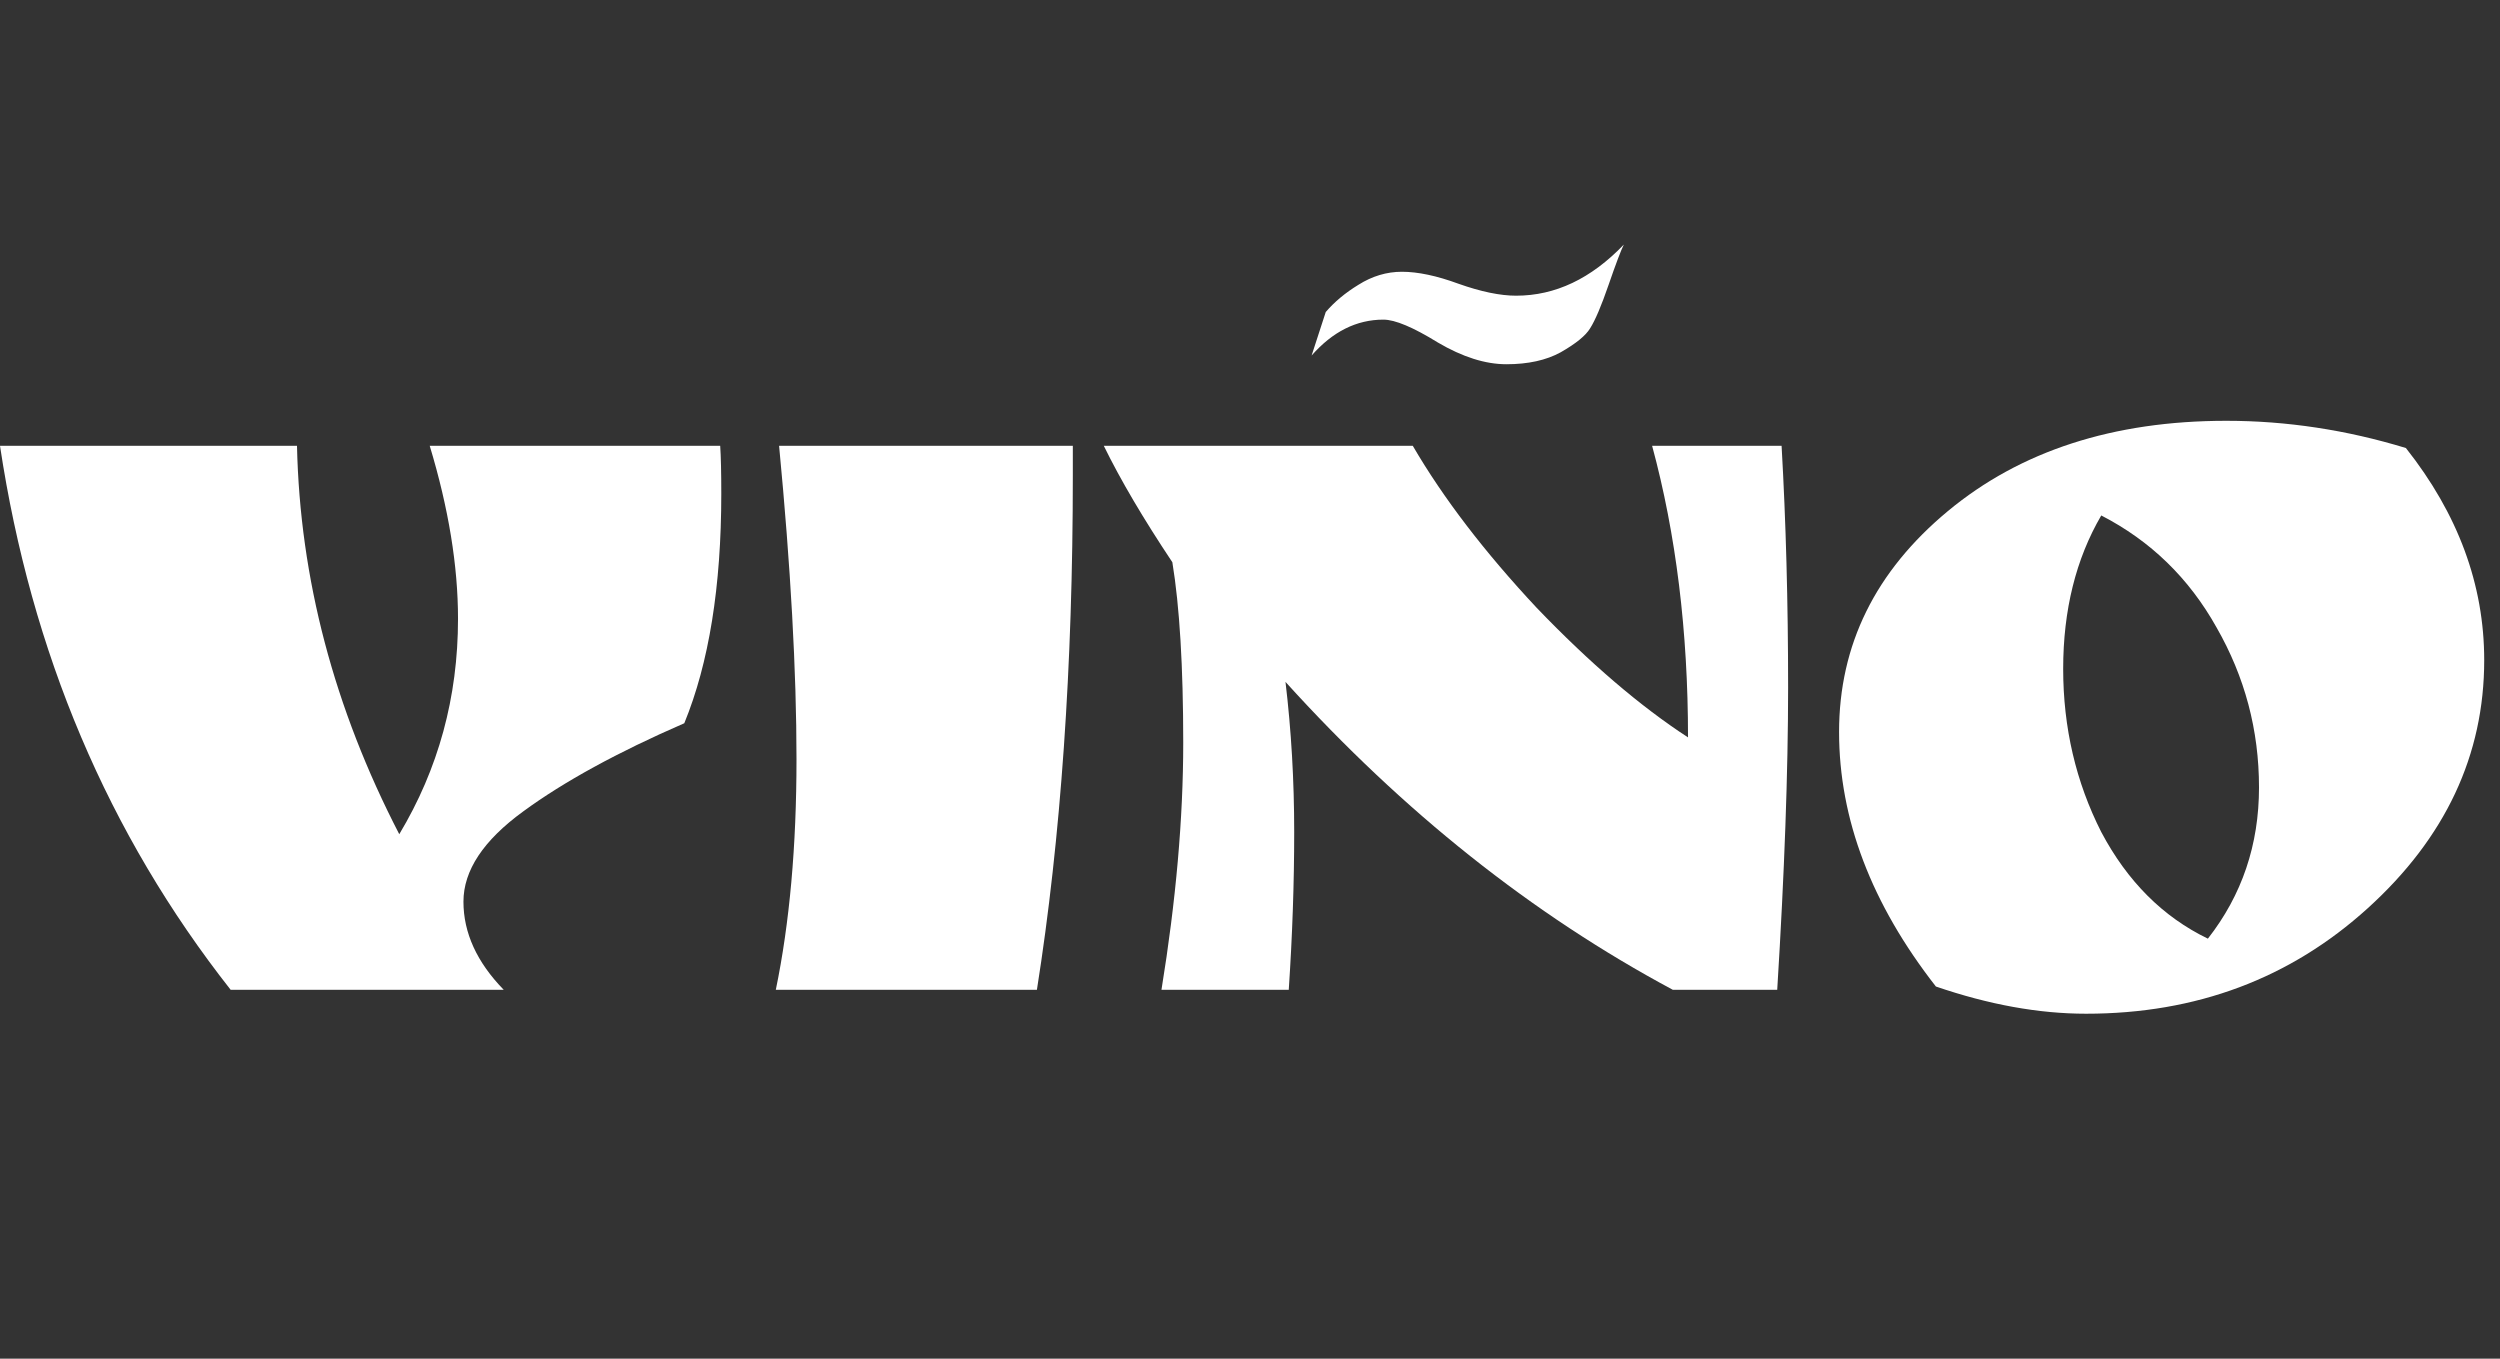 <svg width="184" height="100" viewBox="0 0 184 100" fill="none" xmlns="http://www.w3.org/2000/svg">
<rect x="0" y="0" width="184" height="100" fill="#333333" stroke="none"/>
<path d="M33.71 45.544C33.71 41.648 33.016 37.404 31.628 32.813H53.007C53.06 33.614 53.087 34.788 53.087 36.336C53.087 43.169 52.179 48.8 50.364 53.231C45.453 55.366 41.503 57.528 38.514 59.717C35.578 61.852 34.11 64.067 34.11 66.363C34.11 68.658 35.098 70.82 37.073 72.848H16.975C7.954 61.372 2.295 48.026 0 32.813H21.859C22.073 42.582 24.582 52.11 29.386 61.398C32.269 56.594 33.71 51.309 33.71 45.544Z" fill="white"/>
<path d="M78.96 32.813V34.975C78.96 49.067 78.079 61.692 76.317 72.848H57.1C58.115 67.937 58.622 62.279 58.622 55.873C58.622 49.414 58.195 41.728 57.341 32.813H78.96Z" fill="white"/>
<path d="M131.125 32.813C131.445 38.418 131.605 44.343 131.605 50.589C131.605 56.781 131.338 64.201 130.804 72.848H123.117C112.762 67.297 103.26 59.743 94.612 50.188C95.039 53.765 95.253 57.448 95.253 61.238C95.253 64.975 95.119 68.845 94.853 72.848H85.484C86.552 66.283 87.086 60.224 87.086 54.672C87.086 49.067 86.819 44.637 86.285 41.381C84.15 38.178 82.468 35.322 81.24 32.813H103.981C106.223 36.657 109.265 40.633 113.109 44.744C117.005 48.8 120.715 51.977 124.238 54.272C124.238 46.478 123.358 39.325 121.596 32.813H131.125ZM117.032 24.165C116.712 24.699 115.991 25.286 114.87 25.927C113.803 26.514 112.468 26.808 110.867 26.808C109.319 26.808 107.637 26.274 105.822 25.206C104.007 24.085 102.673 23.525 101.819 23.525C99.844 23.525 98.082 24.406 96.534 26.167L97.575 22.964C98.216 22.217 99.016 21.55 99.977 20.963C100.991 20.322 102.059 20.002 103.18 20.002C104.354 20.002 105.742 20.295 107.344 20.883C108.998 21.47 110.413 21.763 111.587 21.763C114.47 21.763 117.112 20.509 119.514 18C119.301 18.427 118.927 19.415 118.393 20.963C117.86 22.511 117.406 23.578 117.032 24.165Z" fill="white"/>
<path d="M142.482 72.608C137.731 66.523 135.356 60.277 135.356 53.872C135.356 47.466 138.025 42.048 143.363 37.617C148.701 33.187 155.534 30.971 163.861 30.971C168.292 30.971 172.695 31.639 177.073 32.973C180.916 37.831 182.838 43.035 182.838 48.587C182.838 55.58 179.982 61.665 174.27 66.843C168.558 72.021 161.646 74.61 153.532 74.61C150.062 74.61 146.379 73.943 142.482 72.608ZM154.653 37.938C152.785 41.14 151.85 44.904 151.85 49.228C151.85 53.551 152.785 57.555 154.653 61.238C156.575 64.868 159.19 67.484 162.5 69.085C165.009 65.882 166.263 62.172 166.263 57.955C166.263 53.738 165.222 49.815 163.14 46.185C161.112 42.555 158.283 39.806 154.653 37.938Z" fill="white"/>
</svg>
